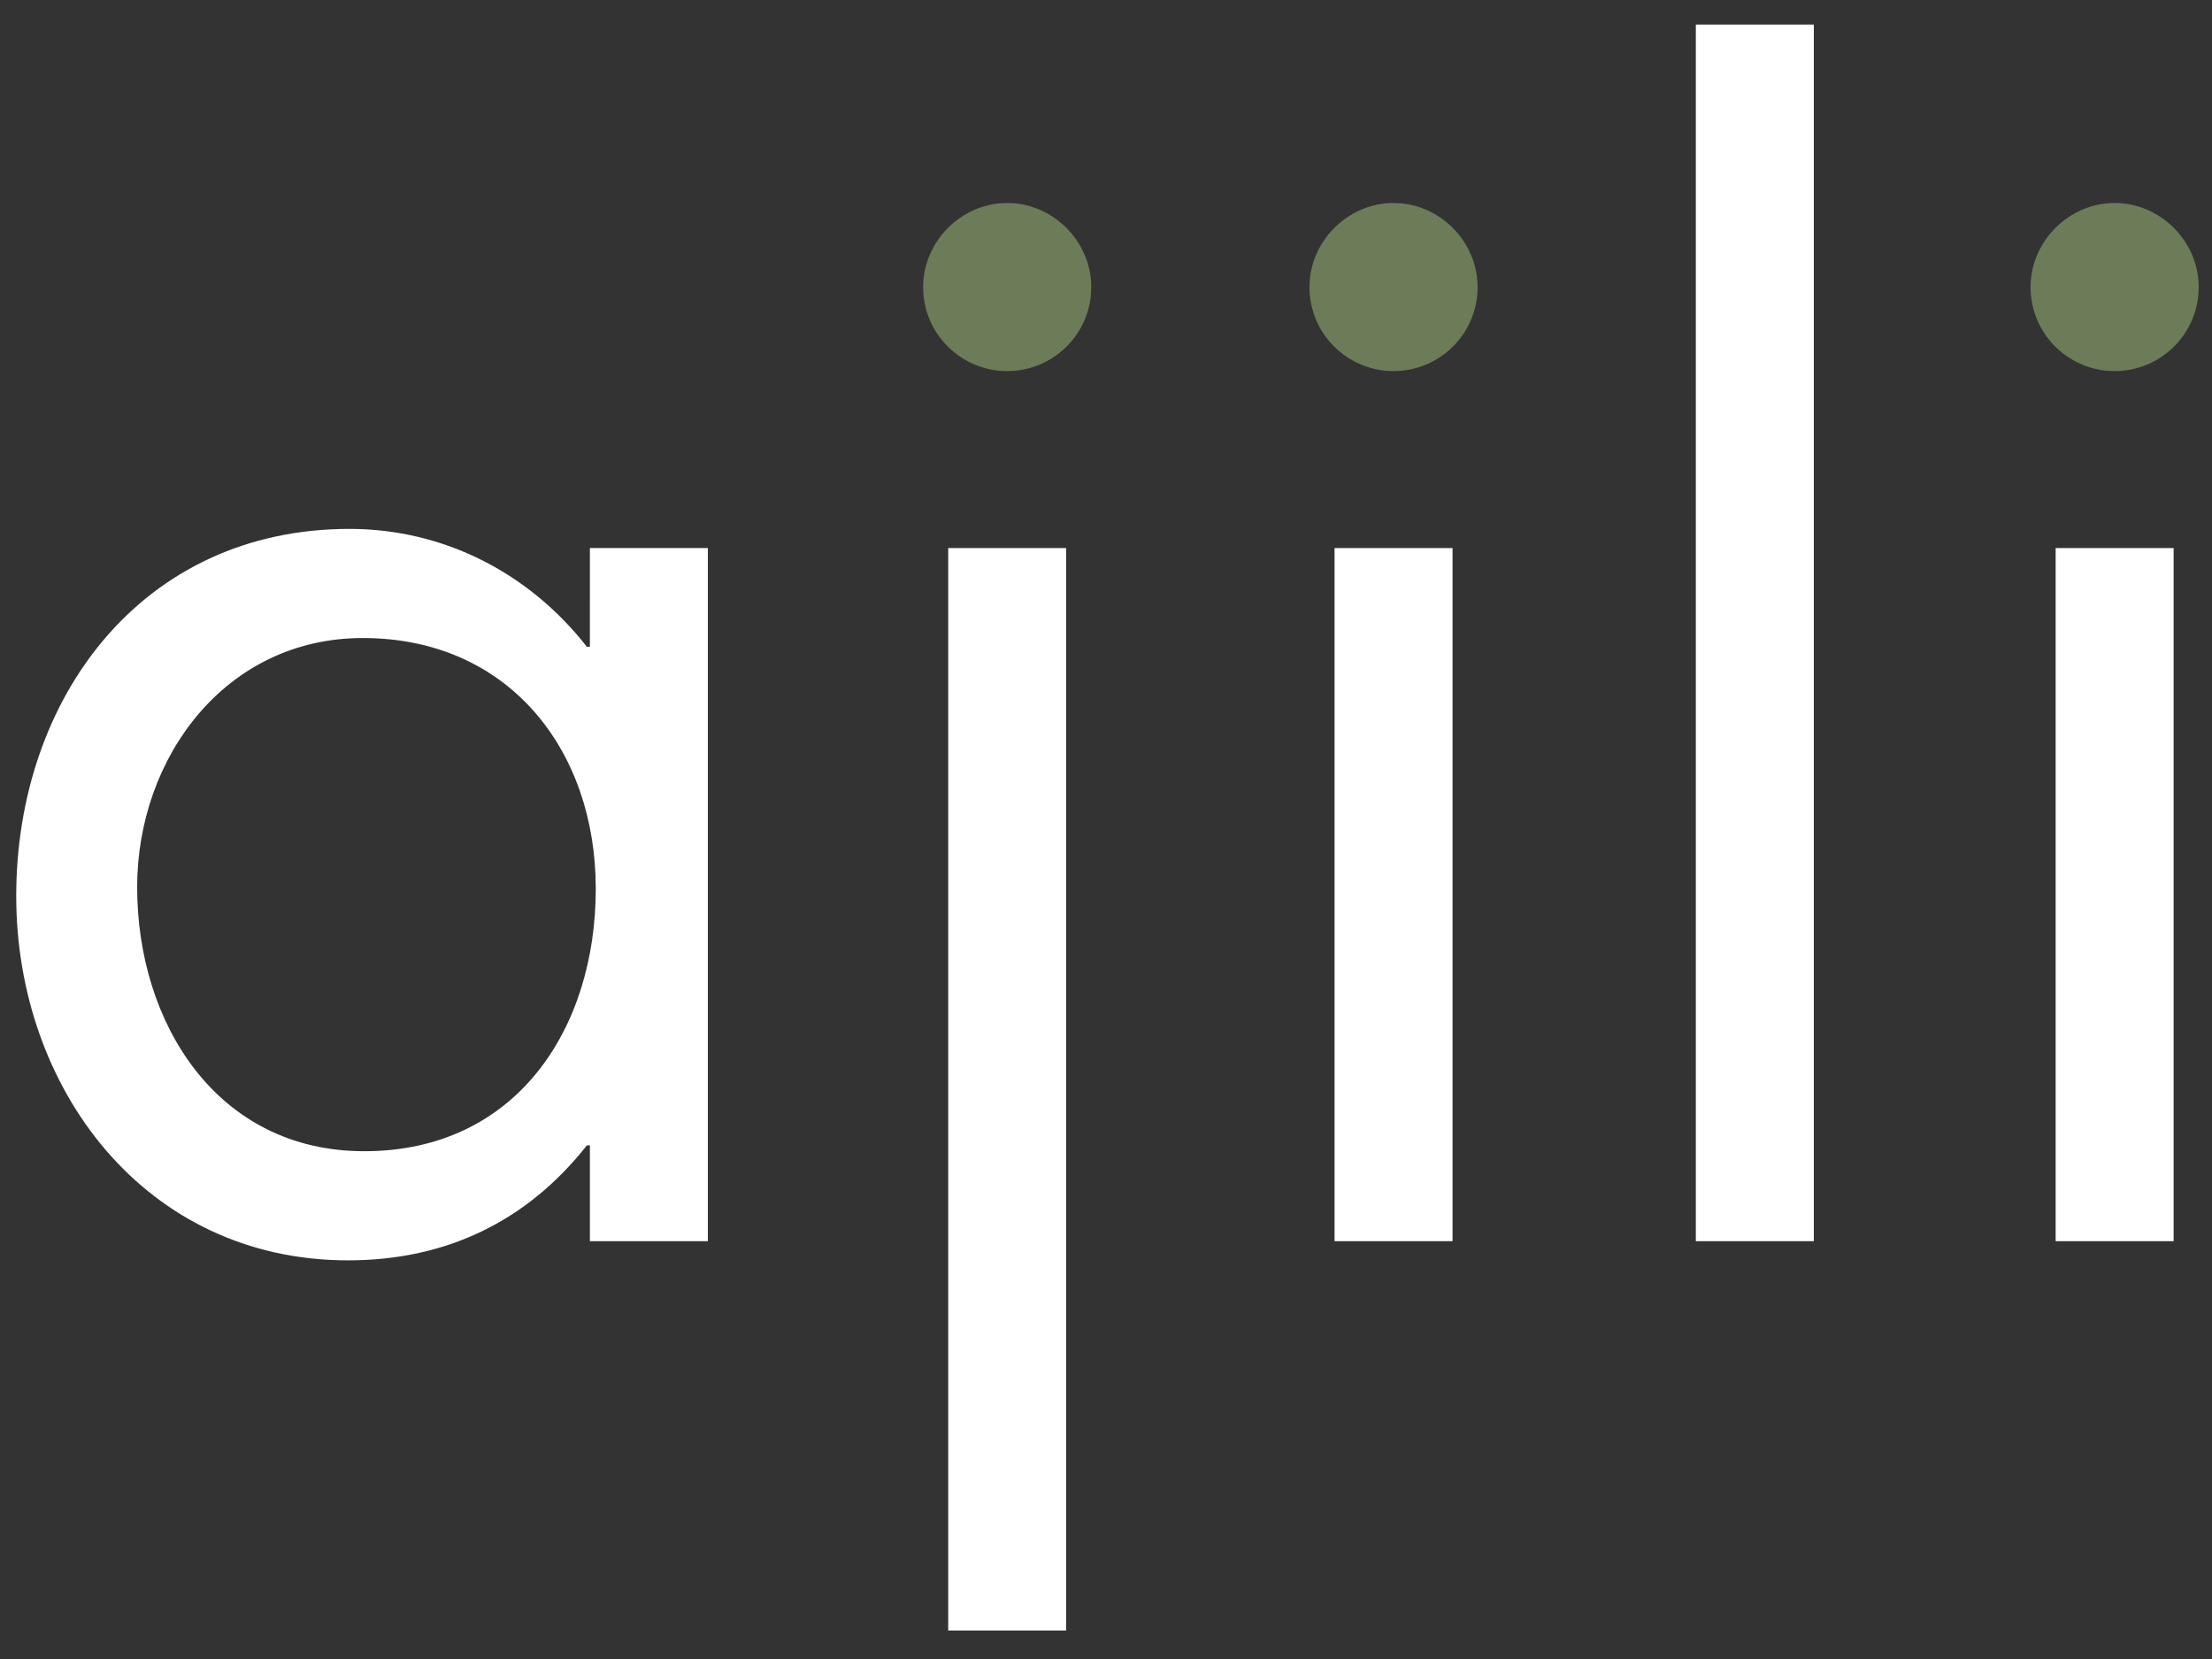<?xml version="1.0" encoding="utf-8"?>
<!-- Generator: Adobe Illustrator 16.0.0, SVG Export Plug-In . SVG Version: 6.00 Build 0)  -->
<!DOCTYPE svg PUBLIC "-//W3C//DTD SVG 1.1//EN" "http://www.w3.org/Graphics/SVG/1.1/DTD/svg11.dtd">
<svg version="1.1" id="Ebene_1" xmlns="http://www.w3.org/2000/svg" xmlns:xlink="http://www.w3.org/1999/xlink" x="0px" y="0px"
	 width="360px" height="270px" viewBox="0 0 360 270" enable-background="new 0 0 360 270" xml:space="preserve">
<rect x="0" y="0" width="360" height="270" fill="#333333" stroke="none"/>
<g>
	<path fill="#FFFFFF" d="M115.203,202h-19.2v-15.601h-0.48c-9.84,12.48-23.041,18.721-38.881,18.721
		c-33.121,0-54.001-28.081-54.001-59.281c0-32.161,20.4-59.762,54.241-59.762c15.36,0,29.281,7.2,38.641,19.201h0.48V89.197h19.2
		V202z M22.321,144.398c0,22.08,12.96,42.961,36.96,42.961c24.721,0,37.681-19.92,37.681-42.721
		c0-22.561-14.16-40.801-37.921-40.801C36.721,103.838,22.321,123.278,22.321,144.398z"/>
	<path fill="#6C7C59" d="M177.6,46.716c0,7.68-6.24,13.681-13.68,13.681c-7.44,0-13.681-6-13.681-13.681
		c0-7.44,6.24-13.68,13.681-13.68C171.36,33.036,177.6,39.276,177.6,46.716z"/>
	<rect x="154.319" y="89.197" fill="#FFFFFF" width="19.201" height="176.164"/>
	<path fill="#6C7C59" d="M240.479,46.716c0,7.68-6.24,13.681-13.68,13.681c-7.441,0-13.682-6-13.682-13.681
		c0-7.44,6.24-13.68,13.682-13.68C234.238,33.036,240.479,39.276,240.479,46.716z"/>
	<rect x="217.197" y="89.197" fill="#FFFFFF" width="19.201" height="112.803"/>
	<path fill="#FFFFFF" d="M295.197,202h-19.201V3.996h19.201V202z"/>
	<path fill="#6C7C59" d="M357.834,46.716c0,7.68-6.24,13.681-13.68,13.681c-7.44,0-13.681-6-13.681-13.681
		c0-7.44,6.24-13.68,13.681-13.68C351.594,33.036,357.834,39.276,357.834,46.716z"/>
	<rect x="334.554" y="89.197" fill="#FFFFFF" width="19.2" height="112.803"/>
</g>
<g>
</g>
<g>
</g>
<g>
</g>
<g>
</g>
<g>
</g>
<g>
</g>
<g>
</g>
<g>
</g>
<g>
</g>
<g>
</g>
<g>
</g>
<g>
</g>
<g>
</g>
<g>
</g>
<g>
</g>
</svg>
